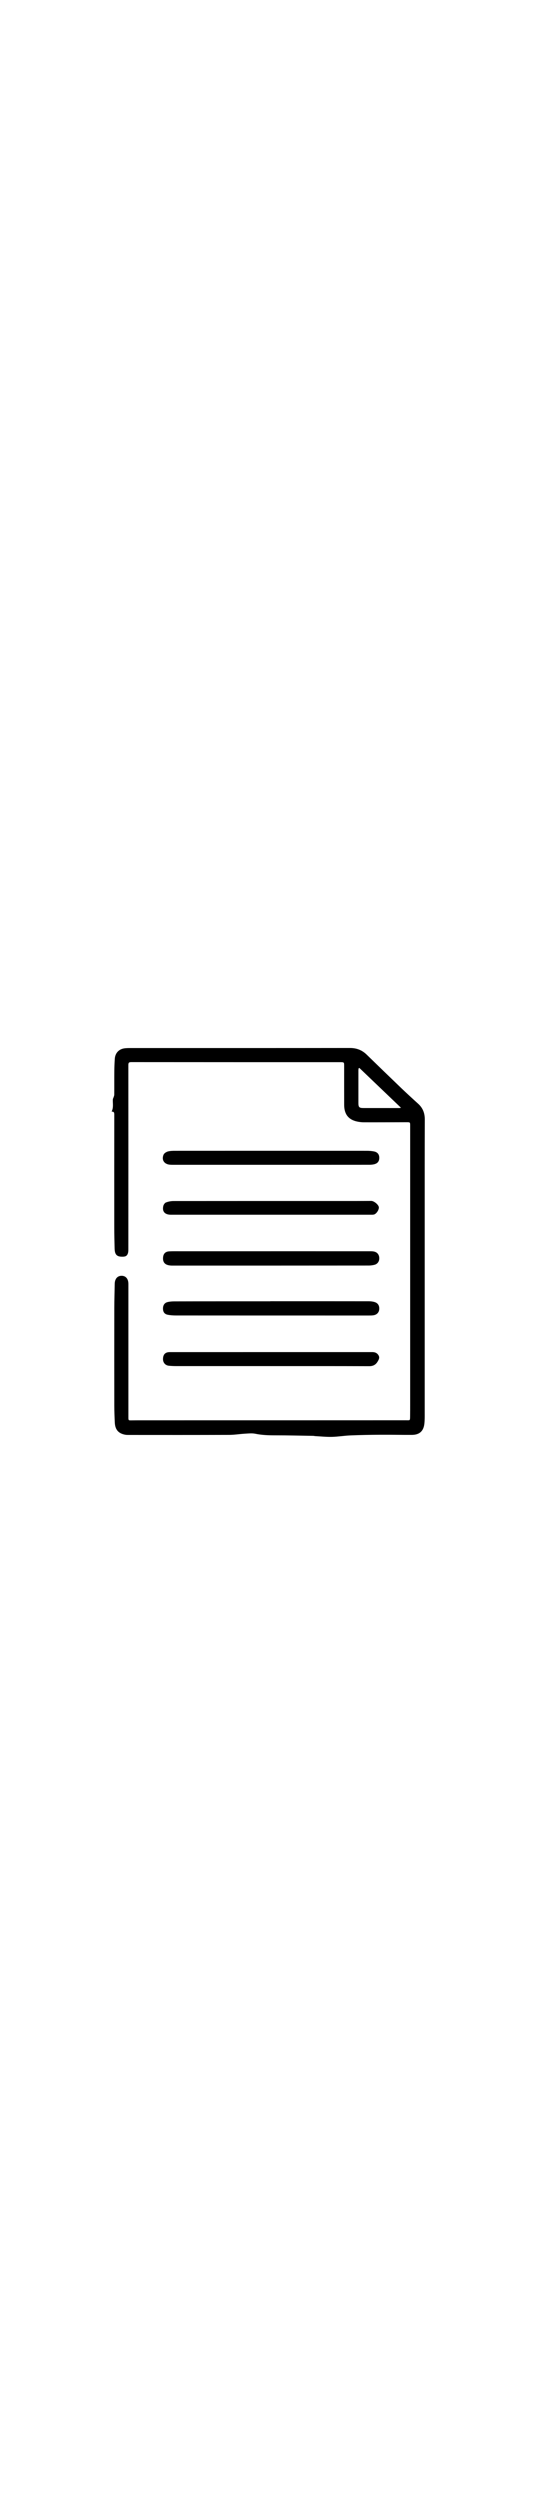 <?xml version="1.0" encoding="UTF-8"?>
<svg id="img_temario" data-name="Capa 1" width="60" xmlns="http://www.w3.org/2000/svg" viewBox="0 0 280 281">
  <path d="m58.65,67.89c1.07-2.19.53-4.29.63-6.34.02-.4.26-.78.39-1.18.14-.45.36-.91.36-1.36.03-4.21-.01-8.42.03-12.62.02-2.08.11-4.16.25-6.24.21-3.06,2.27-5.16,5.31-5.48.99-.1,2-.12,2.99-.12,38.42,0,76.84.02,115.25-.03,3.47,0,6.31,1.1,8.77,3.49,6,5.84,12.02,11.66,18.06,17.45,2.95,2.82,5.96,5.58,8.99,8.32,2.49,2.25,3.5,4.99,3.48,8.33-.07,17.08-.05,34.17-.05,51.25,0,34.21,0,68.42,0,102.63,0,1.83.03,3.67-.16,5.48-.41,4-2.56,5.97-6.59,5.99-5.5.03-11-.11-16.5-.07-5.25.03-10.5.12-15.74.34-3.24.13-6.47.69-9.71.77-2.94.07-5.88-.24-8.82-.4-.33-.02-.66-.12-.99-.13-6.73-.11-13.46-.29-20.2-.28-3.47,0-6.88-.13-10.3-.83-1.75-.36-3.65-.13-5.47-.03-2.74.16-5.47.62-8.2.63-17.58.06-35.17.04-52.75.03-.66,0-1.34,0-1.99-.13-3.5-.68-5.2-2.66-5.38-6.33-.14-2.95-.26-5.91-.26-8.87-.02-17.13-.03-34.25,0-51.38,0-4.16.15-8.33.21-12.49.04-2.68,1.41-4.3,3.66-4.28,2.17.01,3.53,1.63,3.53,4.27,0,14.38,0,28.75,0,43.13,0,8.92,0,17.83,0,26.75,0,1.73,0,1.71,1.77,1.68,1.71-.03,3.42-.02,5.13-.03,46.29,0,92.59,0,138.88-.02,2.25,0,2.17.31,2.21-2.14.03-2.25.03-4.5.03-6.75,0-48.5,0-97,0-145.5,0-1.95,0-1.95-1.9-1.94-7.46.02-14.92.06-22.38.04-1.24,0-2.5-.15-3.71-.42-4.45-1-6.65-3.85-6.68-8.64-.03-6.79,0-13.58-.01-20.37,0-2.1,0-2.11-2.14-2.11-36.59,0-73.17,0-109.76-.03-1.31,0-1.46.51-1.46,1.62.02,32.17.02,64.33,0,96.5,0,.66-.01,1.34-.18,1.97-.36,1.37-1.12,1.91-2.52,1.97-3.28.13-4.43-.92-4.52-4.28-.1-3.75-.18-7.49-.18-11.24-.02-19.67-.01-39.33.01-59,0-.98-.12-1.64-1.41-1.57Zm130.15-22.9c-.14.07-.28.14-.42.2-.03.35-.1.71-.1,1.06,0,5.74,0,11.49,0,17.23,0,2.09.47,2.54,2.6,2.54,6.29,0,12.57.01,18.86.01.18,0,.36-.05.92-.14-7.45-7.12-14.66-14.01-21.88-20.91Z"/>
  <path d="m142.32,141.13c17.45,0,34.9,0,52.36.01.74,0,1.52.04,2.22.26,1.58.5,2.44,1.94,2.34,3.7-.09,1.58-1.08,2.83-2.65,3.18-.93.21-1.89.35-2.83.35-34.45.03-68.89.03-103.34.03-.62,0-1.25-.06-1.86-.19-2.09-.42-3.06-1.76-2.91-3.97.14-2.07,1.2-3.21,3.32-3.31,2.04-.1,4.08-.05,6.12-.05,15.74,0,31.49,0,47.23,0v-.03Z"/>
  <path d="m141.96,201.37c-16.54,0-33.08,0-49.62,0-1.17,0-2.33-.06-3.49-.16-2.03-.16-3.3-1.66-3.22-3.71.09-2.3,1.25-3.46,3.5-3.46,35.5,0,71,0,106.5-.01,1.41,0,2.5.48,3.23,1.72.72,1.22.12,2.24-.48,3.25-.99,1.67-2.36,2.43-4.42,2.42-17.33-.06-34.66-.04-52-.04h0Z"/>
  <path d="m141.99,167.35c17.25,0,34.5,0,51.74.02,1.03,0,2.1.12,3.07.42,1.76.54,2.56,1.91,2.43,3.74-.12,1.68-1.21,2.88-2.99,3.18-.81.13-1.66.13-2.49.13-33.75,0-67.49,0-101.24-.02-1.49,0-3-.09-4.45-.38-1.68-.35-2.41-1.46-2.44-3.16-.03-1.72.73-3.03,2.29-3.45,1.15-.3,2.38-.39,3.58-.4,10.17-.04,20.33-.03,30.5-.04,6.67,0,13.33,0,20,0v-.04Z"/>
  <path d="m142.26,95.79c-17.2,0-34.41,0-51.61,0-.46,0-.92-.01-1.37-.05-3-.25-4.52-2.47-3.37-5.23.32-.77,1.39-1.45,2.26-1.7,1.26-.35,2.63-.36,3.96-.36,33.54-.02,67.07-.02,100.61,0,1.24,0,2.51.09,3.72.33,1.86.37,2.77,1.55,2.79,3.31.01,1.8-.83,2.95-2.65,3.41-.84.21-1.73.28-2.59.28-17.25.02-34.49.01-51.74.01h0Z"/>
  <path d="m142.4,121.98c-17.54,0-35.08,0-52.62,0-3.19,0-4.69-1.66-3.99-4.6.17-.71.79-1.61,1.42-1.84,1.25-.47,2.64-.74,3.98-.74,31.91-.03,63.82-.02,95.74-.02,2.71,0,5.42-.03,8.12-.04,1.36,0,3.64,1.82,3.94,3.16.26,1.15-.97,3.31-2.27,3.88-.4.17-.89.2-1.33.2-17.66,0-35.33,0-52.99,0Z"/>
</svg>
